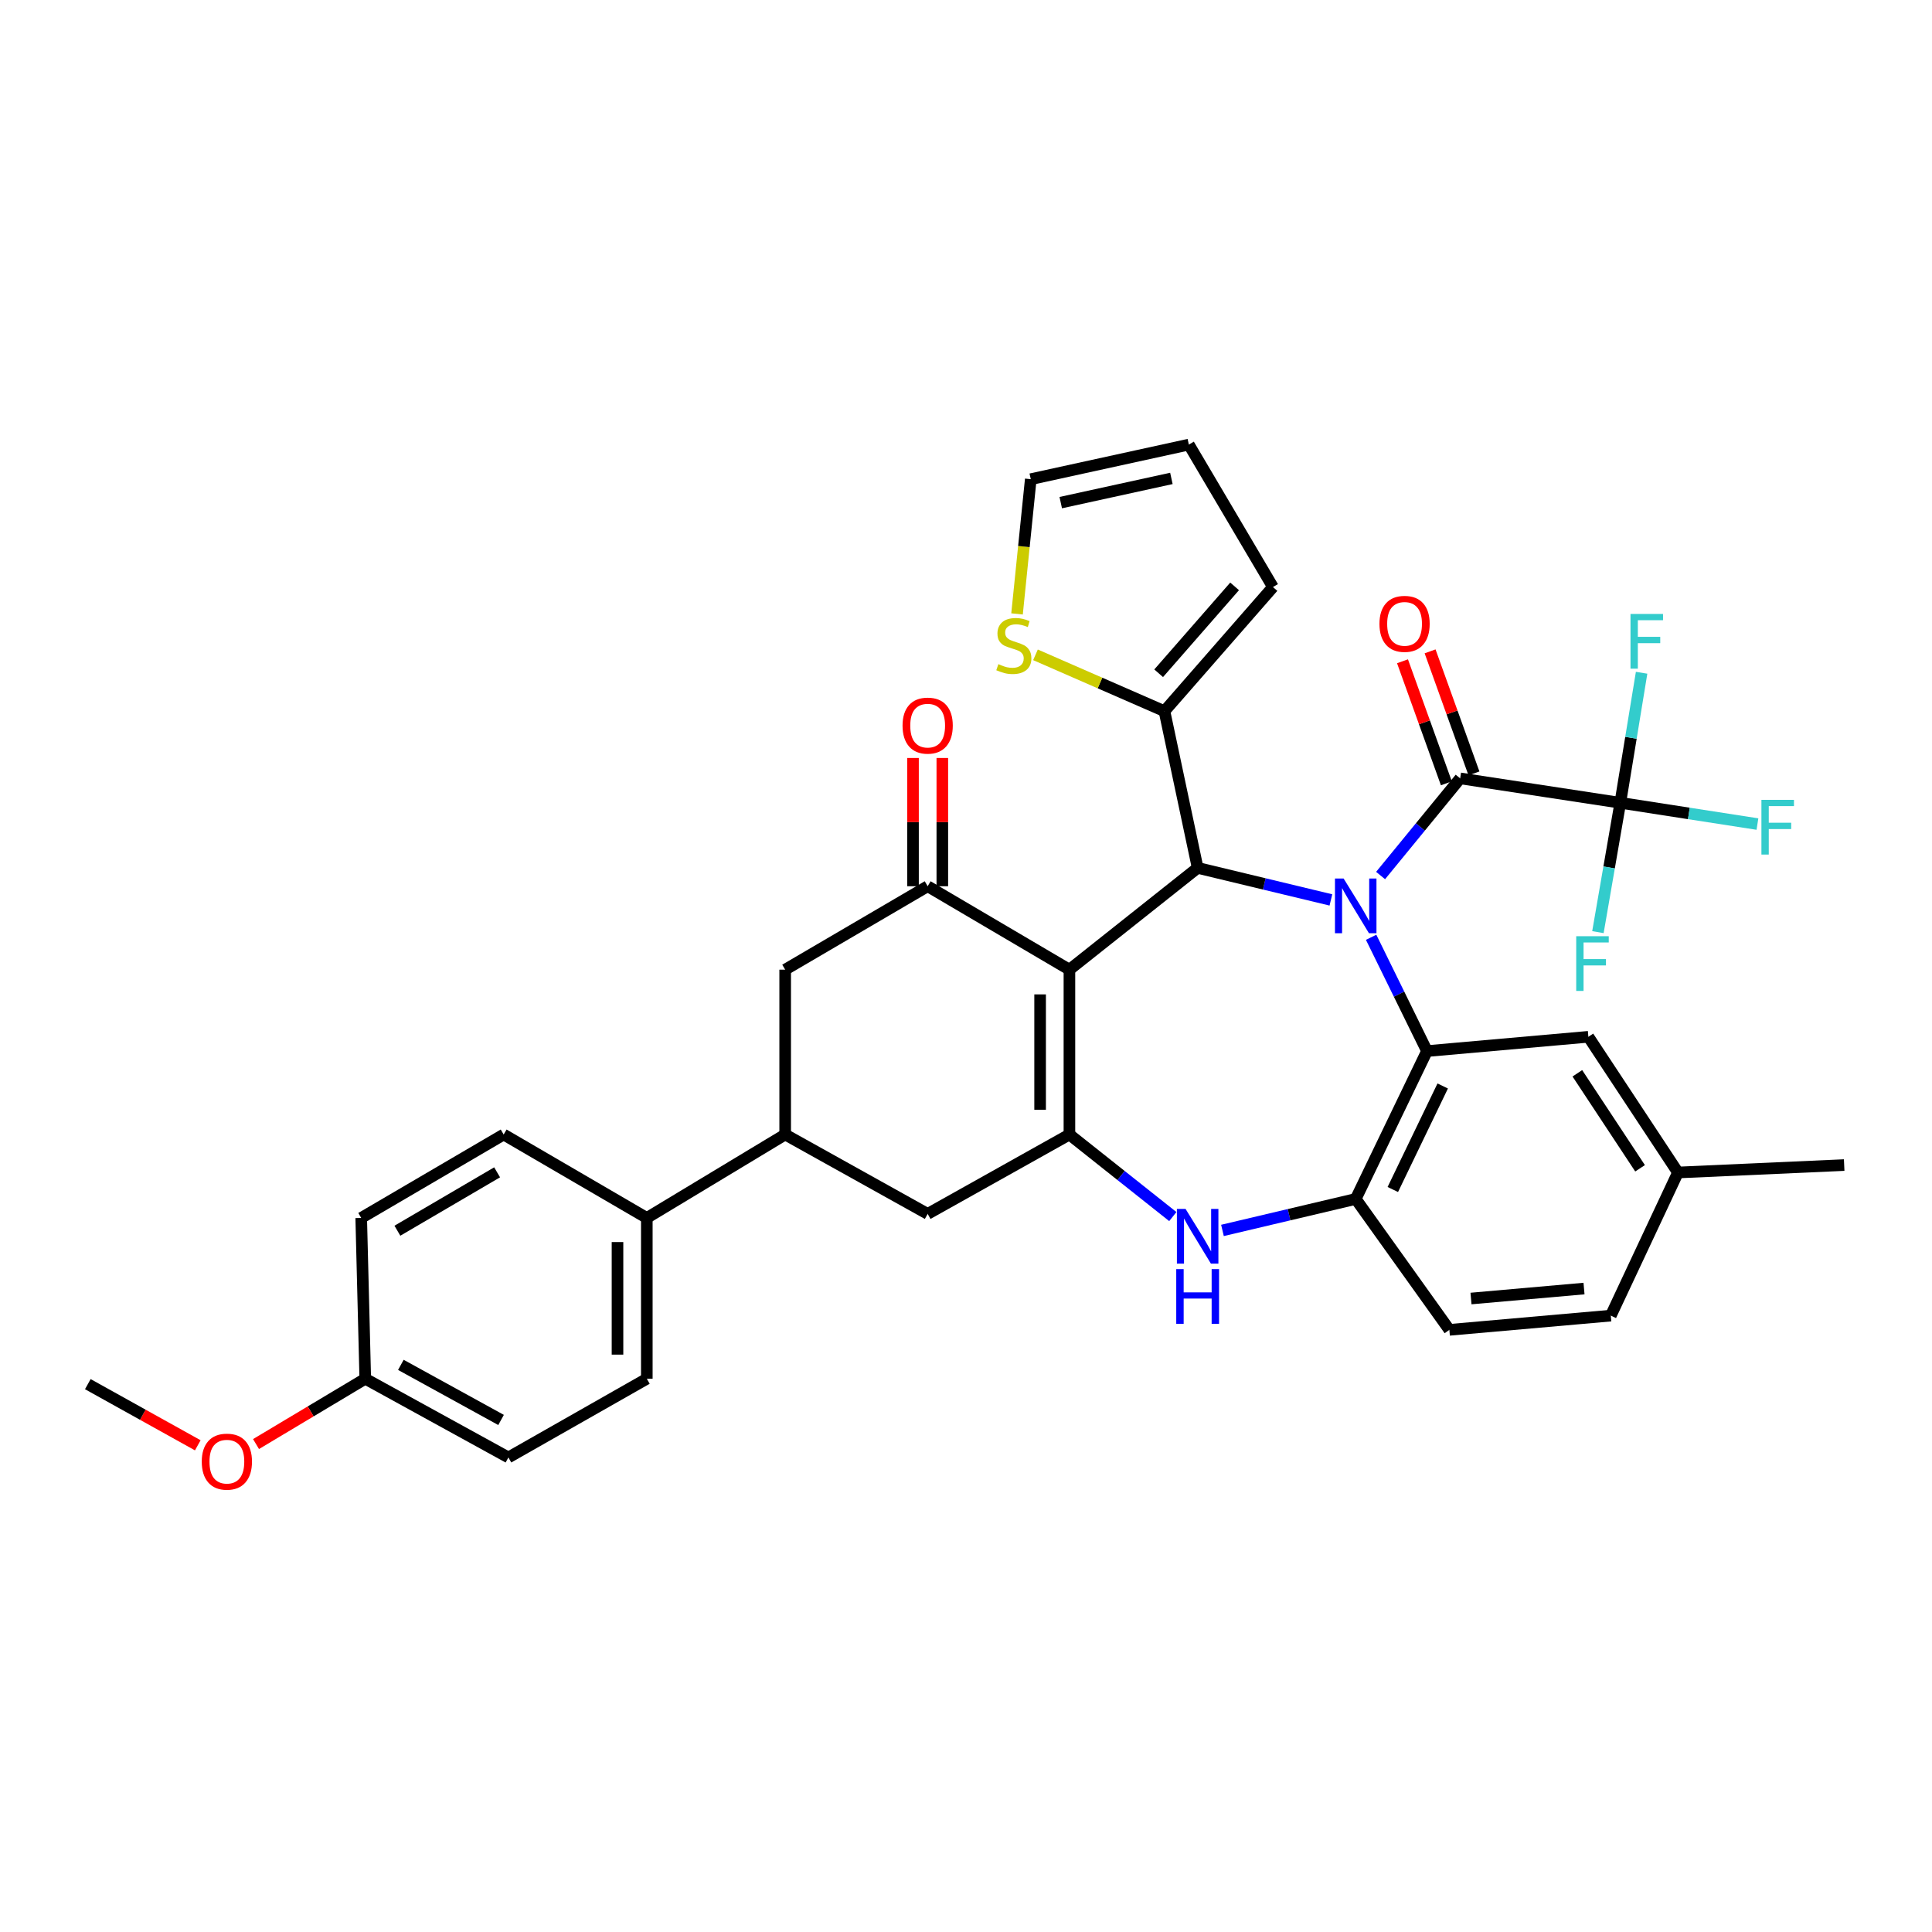 <?xml version='1.0' encoding='iso-8859-1'?>
<svg version='1.1' baseProfile='full'
              xmlns='http://www.w3.org/2000/svg'
                      xmlns:rdkit='http://www.rdkit.org/xml'
                      xmlns:xlink='http://www.w3.org/1999/xlink'
                  xml:space='preserve'
width='1000px' height='1000px' viewBox='0 0 1000 1000'>
<!-- END OF HEADER -->
<rect style='opacity:1.0;fill:#FFFFFF;stroke:none' width='1000' height='1000' x='0' y='0'> </rect>
<path class='bond-1' d='M 688.872,465.8 L 654.388,457.508' style='fill:none;fill-rule:evenodd;stroke:#0000FF;stroke-width:6px;stroke-linecap:butt;stroke-linejoin:miter;stroke-opacity:1' />
<path class='bond-1' d='M 654.388,457.508 L 619.903,449.215' style='fill:none;fill-rule:evenodd;stroke:#000000;stroke-width:6px;stroke-linecap:butt;stroke-linejoin:miter;stroke-opacity:1' />
<path class='bond-3' d='M 709.695,485.142 L 724.153,514.588' style='fill:none;fill-rule:evenodd;stroke:#0000FF;stroke-width:6px;stroke-linecap:butt;stroke-linejoin:miter;stroke-opacity:1' />
<path class='bond-3' d='M 724.153,514.588 L 738.61,544.034' style='fill:none;fill-rule:evenodd;stroke:#000000;stroke-width:6px;stroke-linecap:butt;stroke-linejoin:miter;stroke-opacity:1' />
<path class='bond-4' d='M 714.589,453.172 L 735.184,428.026' style='fill:none;fill-rule:evenodd;stroke:#0000FF;stroke-width:6px;stroke-linecap:butt;stroke-linejoin:miter;stroke-opacity:1' />
<path class='bond-4' d='M 735.184,428.026 L 755.78,402.881' style='fill:none;fill-rule:evenodd;stroke:#000000;stroke-width:6px;stroke-linecap:butt;stroke-linejoin:miter;stroke-opacity:1' />
<path class='bond-0' d='M 553.533,501.897 L 619.903,449.215' style='fill:none;fill-rule:evenodd;stroke:#000000;stroke-width:6px;stroke-linecap:butt;stroke-linejoin:miter;stroke-opacity:1' />
<path class='bond-2' d='M 553.533,501.897 L 553.533,587.224' style='fill:none;fill-rule:evenodd;stroke:#000000;stroke-width:6px;stroke-linecap:butt;stroke-linejoin:miter;stroke-opacity:1' />
<path class='bond-2' d='M 538.361,514.696 L 538.361,574.425' style='fill:none;fill-rule:evenodd;stroke:#000000;stroke-width:6px;stroke-linecap:butt;stroke-linejoin:miter;stroke-opacity:1' />
<path class='bond-5' d='M 553.533,501.897 L 480.158,458.715' style='fill:none;fill-rule:evenodd;stroke:#000000;stroke-width:6px;stroke-linecap:butt;stroke-linejoin:miter;stroke-opacity:1' />
<path class='bond-9' d='M 619.903,449.215 L 602.717,368.103' style='fill:none;fill-rule:evenodd;stroke:#000000;stroke-width:6px;stroke-linecap:butt;stroke-linejoin:miter;stroke-opacity:1' />
<path class='bond-10' d='M 553.533,587.224 L 480.158,628.308' style='fill:none;fill-rule:evenodd;stroke:#000000;stroke-width:6px;stroke-linecap:butt;stroke-linejoin:miter;stroke-opacity:1' />
<path class='bond-35' d='M 553.533,587.224 L 580.289,608.459' style='fill:none;fill-rule:evenodd;stroke:#000000;stroke-width:6px;stroke-linecap:butt;stroke-linejoin:miter;stroke-opacity:1' />
<path class='bond-35' d='M 580.289,608.459 L 607.045,629.693' style='fill:none;fill-rule:evenodd;stroke:#0000FF;stroke-width:6px;stroke-linecap:butt;stroke-linejoin:miter;stroke-opacity:1' />
<path class='bond-8' d='M 738.61,544.034 L 701.716,620.578' style='fill:none;fill-rule:evenodd;stroke:#000000;stroke-width:6px;stroke-linecap:butt;stroke-linejoin:miter;stroke-opacity:1' />
<path class='bond-8' d='M 746.743,562.103 L 720.917,615.684' style='fill:none;fill-rule:evenodd;stroke:#000000;stroke-width:6px;stroke-linecap:butt;stroke-linejoin:miter;stroke-opacity:1' />
<path class='bond-14' d='M 738.61,544.034 L 822.142,536.642' style='fill:none;fill-rule:evenodd;stroke:#000000;stroke-width:6px;stroke-linecap:butt;stroke-linejoin:miter;stroke-opacity:1' />
<path class='bond-7' d='M 755.78,402.881 L 838.663,415.524' style='fill:none;fill-rule:evenodd;stroke:#000000;stroke-width:6px;stroke-linecap:butt;stroke-linejoin:miter;stroke-opacity:1' />
<path class='bond-15' d='M 762.919,400.315 L 751.565,368.729' style='fill:none;fill-rule:evenodd;stroke:#000000;stroke-width:6px;stroke-linecap:butt;stroke-linejoin:miter;stroke-opacity:1' />
<path class='bond-15' d='M 751.565,368.729 L 740.212,337.142' style='fill:none;fill-rule:evenodd;stroke:#FF0000;stroke-width:6px;stroke-linecap:butt;stroke-linejoin:miter;stroke-opacity:1' />
<path class='bond-15' d='M 748.641,405.447 L 737.287,373.861' style='fill:none;fill-rule:evenodd;stroke:#000000;stroke-width:6px;stroke-linecap:butt;stroke-linejoin:miter;stroke-opacity:1' />
<path class='bond-15' d='M 737.287,373.861 L 725.934,342.275' style='fill:none;fill-rule:evenodd;stroke:#FF0000;stroke-width:6px;stroke-linecap:butt;stroke-linejoin:miter;stroke-opacity:1' />
<path class='bond-12' d='M 480.158,458.715 L 406.404,501.897' style='fill:none;fill-rule:evenodd;stroke:#000000;stroke-width:6px;stroke-linecap:butt;stroke-linejoin:miter;stroke-opacity:1' />
<path class='bond-17' d='M 487.744,458.715 L 487.744,425.525' style='fill:none;fill-rule:evenodd;stroke:#000000;stroke-width:6px;stroke-linecap:butt;stroke-linejoin:miter;stroke-opacity:1' />
<path class='bond-17' d='M 487.744,425.525 L 487.744,392.335' style='fill:none;fill-rule:evenodd;stroke:#FF0000;stroke-width:6px;stroke-linecap:butt;stroke-linejoin:miter;stroke-opacity:1' />
<path class='bond-17' d='M 472.572,458.715 L 472.572,425.525' style='fill:none;fill-rule:evenodd;stroke:#000000;stroke-width:6px;stroke-linecap:butt;stroke-linejoin:miter;stroke-opacity:1' />
<path class='bond-17' d='M 472.572,425.525 L 472.572,392.335' style='fill:none;fill-rule:evenodd;stroke:#FF0000;stroke-width:6px;stroke-linecap:butt;stroke-linejoin:miter;stroke-opacity:1' />
<path class='bond-6' d='M 632.745,636.865 L 667.23,628.722' style='fill:none;fill-rule:evenodd;stroke:#0000FF;stroke-width:6px;stroke-linecap:butt;stroke-linejoin:miter;stroke-opacity:1' />
<path class='bond-6' d='M 667.23,628.722 L 701.716,620.578' style='fill:none;fill-rule:evenodd;stroke:#000000;stroke-width:6px;stroke-linecap:butt;stroke-linejoin:miter;stroke-opacity:1' />
<path class='bond-22' d='M 838.663,415.524 L 832.872,448.999' style='fill:none;fill-rule:evenodd;stroke:#000000;stroke-width:6px;stroke-linecap:butt;stroke-linejoin:miter;stroke-opacity:1' />
<path class='bond-22' d='M 832.872,448.999 L 827.081,482.473' style='fill:none;fill-rule:evenodd;stroke:#33CCCC;stroke-width:6px;stroke-linecap:butt;stroke-linejoin:miter;stroke-opacity:1' />
<path class='bond-23' d='M 838.663,415.524 L 874.156,421.029' style='fill:none;fill-rule:evenodd;stroke:#000000;stroke-width:6px;stroke-linecap:butt;stroke-linejoin:miter;stroke-opacity:1' />
<path class='bond-23' d='M 874.156,421.029 L 909.649,426.534' style='fill:none;fill-rule:evenodd;stroke:#33CCCC;stroke-width:6px;stroke-linecap:butt;stroke-linejoin:miter;stroke-opacity:1' />
<path class='bond-24' d='M 838.663,415.524 L 844.178,381.872' style='fill:none;fill-rule:evenodd;stroke:#000000;stroke-width:6px;stroke-linecap:butt;stroke-linejoin:miter;stroke-opacity:1' />
<path class='bond-24' d='M 844.178,381.872 L 849.692,348.219' style='fill:none;fill-rule:evenodd;stroke:#33CCCC;stroke-width:6px;stroke-linecap:butt;stroke-linejoin:miter;stroke-opacity:1' />
<path class='bond-20' d='M 701.716,620.578 L 750.183,688.331' style='fill:none;fill-rule:evenodd;stroke:#000000;stroke-width:6px;stroke-linecap:butt;stroke-linejoin:miter;stroke-opacity:1' />
<path class='bond-13' d='M 602.717,368.103 L 569.34,353.52' style='fill:none;fill-rule:evenodd;stroke:#000000;stroke-width:6px;stroke-linecap:butt;stroke-linejoin:miter;stroke-opacity:1' />
<path class='bond-13' d='M 569.34,353.52 L 535.963,338.937' style='fill:none;fill-rule:evenodd;stroke:#CCCC00;stroke-width:6px;stroke-linecap:butt;stroke-linejoin:miter;stroke-opacity:1' />
<path class='bond-18' d='M 602.717,368.103 L 658.879,303.856' style='fill:none;fill-rule:evenodd;stroke:#000000;stroke-width:6px;stroke-linecap:butt;stroke-linejoin:miter;stroke-opacity:1' />
<path class='bond-18' d='M 599.718,348.48 L 639.032,303.507' style='fill:none;fill-rule:evenodd;stroke:#000000;stroke-width:6px;stroke-linecap:butt;stroke-linejoin:miter;stroke-opacity:1' />
<path class='bond-38' d='M 480.158,628.308 L 406.404,587.224' style='fill:none;fill-rule:evenodd;stroke:#000000;stroke-width:6px;stroke-linecap:butt;stroke-linejoin:miter;stroke-opacity:1' />
<path class='bond-11' d='M 406.404,587.224 L 406.404,501.897' style='fill:none;fill-rule:evenodd;stroke:#000000;stroke-width:6px;stroke-linecap:butt;stroke-linejoin:miter;stroke-opacity:1' />
<path class='bond-16' d='M 406.404,587.224 L 334.79,630.406' style='fill:none;fill-rule:evenodd;stroke:#000000;stroke-width:6px;stroke-linecap:butt;stroke-linejoin:miter;stroke-opacity:1' />
<path class='bond-19' d='M 526.415,317.759 L 529.969,282.891' style='fill:none;fill-rule:evenodd;stroke:#CCCC00;stroke-width:6px;stroke-linecap:butt;stroke-linejoin:miter;stroke-opacity:1' />
<path class='bond-19' d='M 529.969,282.891 L 533.522,248.022' style='fill:none;fill-rule:evenodd;stroke:#000000;stroke-width:6px;stroke-linecap:butt;stroke-linejoin:miter;stroke-opacity:1' />
<path class='bond-27' d='M 822.142,536.642 L 868.51,606.881' style='fill:none;fill-rule:evenodd;stroke:#000000;stroke-width:6px;stroke-linecap:butt;stroke-linejoin:miter;stroke-opacity:1' />
<path class='bond-27' d='M 816.435,555.536 L 848.893,604.704' style='fill:none;fill-rule:evenodd;stroke:#000000;stroke-width:6px;stroke-linecap:butt;stroke-linejoin:miter;stroke-opacity:1' />
<path class='bond-25' d='M 334.79,630.406 L 334.79,713.635' style='fill:none;fill-rule:evenodd;stroke:#000000;stroke-width:6px;stroke-linecap:butt;stroke-linejoin:miter;stroke-opacity:1' />
<path class='bond-25' d='M 319.618,642.891 L 319.618,701.151' style='fill:none;fill-rule:evenodd;stroke:#000000;stroke-width:6px;stroke-linecap:butt;stroke-linejoin:miter;stroke-opacity:1' />
<path class='bond-26' d='M 334.79,630.406 L 260.699,587.224' style='fill:none;fill-rule:evenodd;stroke:#000000;stroke-width:6px;stroke-linecap:butt;stroke-linejoin:miter;stroke-opacity:1' />
<path class='bond-21' d='M 658.879,303.856 L 615.343,230.119' style='fill:none;fill-rule:evenodd;stroke:#000000;stroke-width:6px;stroke-linecap:butt;stroke-linejoin:miter;stroke-opacity:1' />
<path class='bond-37' d='M 533.522,248.022 L 615.343,230.119' style='fill:none;fill-rule:evenodd;stroke:#000000;stroke-width:6px;stroke-linecap:butt;stroke-linejoin:miter;stroke-opacity:1' />
<path class='bond-37' d='M 549.039,260.158 L 606.313,247.626' style='fill:none;fill-rule:evenodd;stroke:#000000;stroke-width:6px;stroke-linecap:butt;stroke-linejoin:miter;stroke-opacity:1' />
<path class='bond-36' d='M 750.183,688.331 L 833.749,680.964' style='fill:none;fill-rule:evenodd;stroke:#000000;stroke-width:6px;stroke-linecap:butt;stroke-linejoin:miter;stroke-opacity:1' />
<path class='bond-36' d='M 761.385,672.112 L 819.881,666.955' style='fill:none;fill-rule:evenodd;stroke:#000000;stroke-width:6px;stroke-linecap:butt;stroke-linejoin:miter;stroke-opacity:1' />
<path class='bond-30' d='M 334.79,713.635 L 263.152,754.373' style='fill:none;fill-rule:evenodd;stroke:#000000;stroke-width:6px;stroke-linecap:butt;stroke-linejoin:miter;stroke-opacity:1' />
<path class='bond-31' d='M 260.699,587.224 L 186.962,630.406' style='fill:none;fill-rule:evenodd;stroke:#000000;stroke-width:6px;stroke-linecap:butt;stroke-linejoin:miter;stroke-opacity:1' />
<path class='bond-31' d='M 257.306,606.794 L 205.689,637.022' style='fill:none;fill-rule:evenodd;stroke:#000000;stroke-width:6px;stroke-linecap:butt;stroke-linejoin:miter;stroke-opacity:1' />
<path class='bond-29' d='M 868.51,606.881 L 833.749,680.964' style='fill:none;fill-rule:evenodd;stroke:#000000;stroke-width:6px;stroke-linecap:butt;stroke-linejoin:miter;stroke-opacity:1' />
<path class='bond-33' d='M 868.51,606.881 L 954.545,603.037' style='fill:none;fill-rule:evenodd;stroke:#000000;stroke-width:6px;stroke-linecap:butt;stroke-linejoin:miter;stroke-opacity:1' />
<path class='bond-28' d='M 189.06,713.635 L 186.962,630.406' style='fill:none;fill-rule:evenodd;stroke:#000000;stroke-width:6px;stroke-linecap:butt;stroke-linejoin:miter;stroke-opacity:1' />
<path class='bond-32' d='M 189.06,713.635 L 160.789,730.539' style='fill:none;fill-rule:evenodd;stroke:#000000;stroke-width:6px;stroke-linecap:butt;stroke-linejoin:miter;stroke-opacity:1' />
<path class='bond-32' d='M 160.789,730.539 L 132.517,747.443' style='fill:none;fill-rule:evenodd;stroke:#FF0000;stroke-width:6px;stroke-linecap:butt;stroke-linejoin:miter;stroke-opacity:1' />
<path class='bond-39' d='M 189.06,713.635 L 263.152,754.373' style='fill:none;fill-rule:evenodd;stroke:#000000;stroke-width:6px;stroke-linecap:butt;stroke-linejoin:miter;stroke-opacity:1' />
<path class='bond-39' d='M 207.484,706.45 L 259.348,734.967' style='fill:none;fill-rule:evenodd;stroke:#000000;stroke-width:6px;stroke-linecap:butt;stroke-linejoin:miter;stroke-opacity:1' />
<path class='bond-34' d='M 102.371,748.088 L 73.913,732.261' style='fill:none;fill-rule:evenodd;stroke:#FF0000;stroke-width:6px;stroke-linecap:butt;stroke-linejoin:miter;stroke-opacity:1' />
<path class='bond-34' d='M 73.913,732.261 L 45.455,716.433' style='fill:none;fill-rule:evenodd;stroke:#000000;stroke-width:6px;stroke-linecap:butt;stroke-linejoin:miter;stroke-opacity:1' />
<path  class='atom-0' d='M 695.456 454.729
L 704.736 469.729
Q 705.656 471.209, 707.136 473.889
Q 708.616 476.569, 708.696 476.729
L 708.696 454.729
L 712.456 454.729
L 712.456 483.049
L 708.576 483.049
L 698.616 466.649
Q 697.456 464.729, 696.216 462.529
Q 695.016 460.329, 694.656 459.649
L 694.656 483.049
L 690.976 483.049
L 690.976 454.729
L 695.456 454.729
' fill='#0000FF'/>
<path  class='atom-7' d='M 613.643 625.738
L 622.923 640.738
Q 623.843 642.218, 625.323 644.898
Q 626.803 647.578, 626.883 647.738
L 626.883 625.738
L 630.643 625.738
L 630.643 654.058
L 626.763 654.058
L 616.803 637.658
Q 615.643 635.738, 614.403 633.538
Q 613.203 631.338, 612.843 630.658
L 612.843 654.058
L 609.163 654.058
L 609.163 625.738
L 613.643 625.738
' fill='#0000FF'/>
<path  class='atom-7' d='M 608.823 656.89
L 612.663 656.89
L 612.663 668.93
L 627.143 668.93
L 627.143 656.89
L 630.983 656.89
L 630.983 685.21
L 627.143 685.21
L 627.143 672.13
L 612.663 672.13
L 612.663 685.21
L 608.823 685.21
L 608.823 656.89
' fill='#0000FF'/>
<path  class='atom-14' d='M 516.756 343.761
Q 517.076 343.881, 518.396 344.441
Q 519.716 345.001, 521.156 345.361
Q 522.636 345.681, 524.076 345.681
Q 526.756 345.681, 528.316 344.401
Q 529.876 343.081, 529.876 340.801
Q 529.876 339.241, 529.076 338.281
Q 528.316 337.321, 527.116 336.801
Q 525.916 336.281, 523.916 335.681
Q 521.396 334.921, 519.876 334.201
Q 518.396 333.481, 517.316 331.961
Q 516.276 330.441, 516.276 327.881
Q 516.276 324.321, 518.676 322.121
Q 521.116 319.921, 525.916 319.921
Q 529.196 319.921, 532.916 321.481
L 531.996 324.561
Q 528.596 323.161, 526.036 323.161
Q 523.276 323.161, 521.756 324.321
Q 520.236 325.441, 520.276 327.401
Q 520.276 328.921, 521.036 329.841
Q 521.836 330.761, 522.956 331.281
Q 524.116 331.801, 526.036 332.401
Q 528.596 333.201, 530.116 334.001
Q 531.636 334.801, 532.716 336.441
Q 533.836 338.041, 533.836 340.801
Q 533.836 344.721, 531.196 346.841
Q 528.596 348.921, 524.236 348.921
Q 521.716 348.921, 519.796 348.361
Q 517.916 347.841, 515.676 346.921
L 516.756 343.761
' fill='#CCCC00'/>
<path  class='atom-16' d='M 714.003 322.902
Q 714.003 316.102, 717.363 312.302
Q 720.723 308.502, 727.003 308.502
Q 733.283 308.502, 736.643 312.302
Q 740.003 316.102, 740.003 322.902
Q 740.003 329.782, 736.603 333.702
Q 733.203 337.582, 727.003 337.582
Q 720.763 337.582, 717.363 333.702
Q 714.003 329.822, 714.003 322.902
M 727.003 334.382
Q 731.323 334.382, 733.643 331.502
Q 736.003 328.582, 736.003 322.902
Q 736.003 317.342, 733.643 314.542
Q 731.323 311.702, 727.003 311.702
Q 722.683 311.702, 720.323 314.502
Q 718.003 317.302, 718.003 322.902
Q 718.003 328.622, 720.323 331.502
Q 722.683 334.382, 727.003 334.382
' fill='#FF0000'/>
<path  class='atom-18' d='M 467.158 375.575
Q 467.158 368.775, 470.518 364.975
Q 473.878 361.175, 480.158 361.175
Q 486.438 361.175, 489.798 364.975
Q 493.158 368.775, 493.158 375.575
Q 493.158 382.455, 489.758 386.375
Q 486.358 390.255, 480.158 390.255
Q 473.918 390.255, 470.518 386.375
Q 467.158 382.495, 467.158 375.575
M 480.158 387.055
Q 484.478 387.055, 486.798 384.175
Q 489.158 381.255, 489.158 375.575
Q 489.158 370.015, 486.798 367.215
Q 484.478 364.375, 480.158 364.375
Q 475.838 364.375, 473.478 367.175
Q 471.158 369.975, 471.158 375.575
Q 471.158 381.295, 473.478 384.175
Q 475.838 387.055, 480.158 387.055
' fill='#FF0000'/>
<path  class='atom-23' d='M 815.846 484.585
L 832.686 484.585
L 832.686 487.825
L 819.646 487.825
L 819.646 496.425
L 831.246 496.425
L 831.246 499.705
L 819.646 499.705
L 819.646 512.905
L 815.846 512.905
L 815.846 484.585
' fill='#33CCCC'/>
<path  class='atom-24' d='M 911.71 414
L 928.55 414
L 928.55 417.24
L 915.51 417.24
L 915.51 425.84
L 927.11 425.84
L 927.11 429.12
L 915.51 429.12
L 915.51 442.32
L 911.71 442.32
L 911.71 414
' fill='#33CCCC'/>
<path  class='atom-25' d='M 843.94 317.782
L 860.78 317.782
L 860.78 321.022
L 847.74 321.022
L 847.74 329.622
L 859.34 329.622
L 859.34 332.902
L 847.74 332.902
L 847.74 346.102
L 843.94 346.102
L 843.94 317.782
' fill='#33CCCC'/>
<path  class='atom-33' d='M 104.43 756.543
Q 104.43 749.743, 107.79 745.943
Q 111.15 742.143, 117.43 742.143
Q 123.71 742.143, 127.07 745.943
Q 130.43 749.743, 130.43 756.543
Q 130.43 763.423, 127.03 767.343
Q 123.63 771.223, 117.43 771.223
Q 111.19 771.223, 107.79 767.343
Q 104.43 763.463, 104.43 756.543
M 117.43 768.023
Q 121.75 768.023, 124.07 765.143
Q 126.43 762.223, 126.43 756.543
Q 126.43 750.983, 124.07 748.183
Q 121.75 745.343, 117.43 745.343
Q 113.11 745.343, 110.75 748.143
Q 108.43 750.943, 108.43 756.543
Q 108.43 762.263, 110.75 765.143
Q 113.11 768.023, 117.43 768.023
' fill='#FF0000'/>
</svg>
